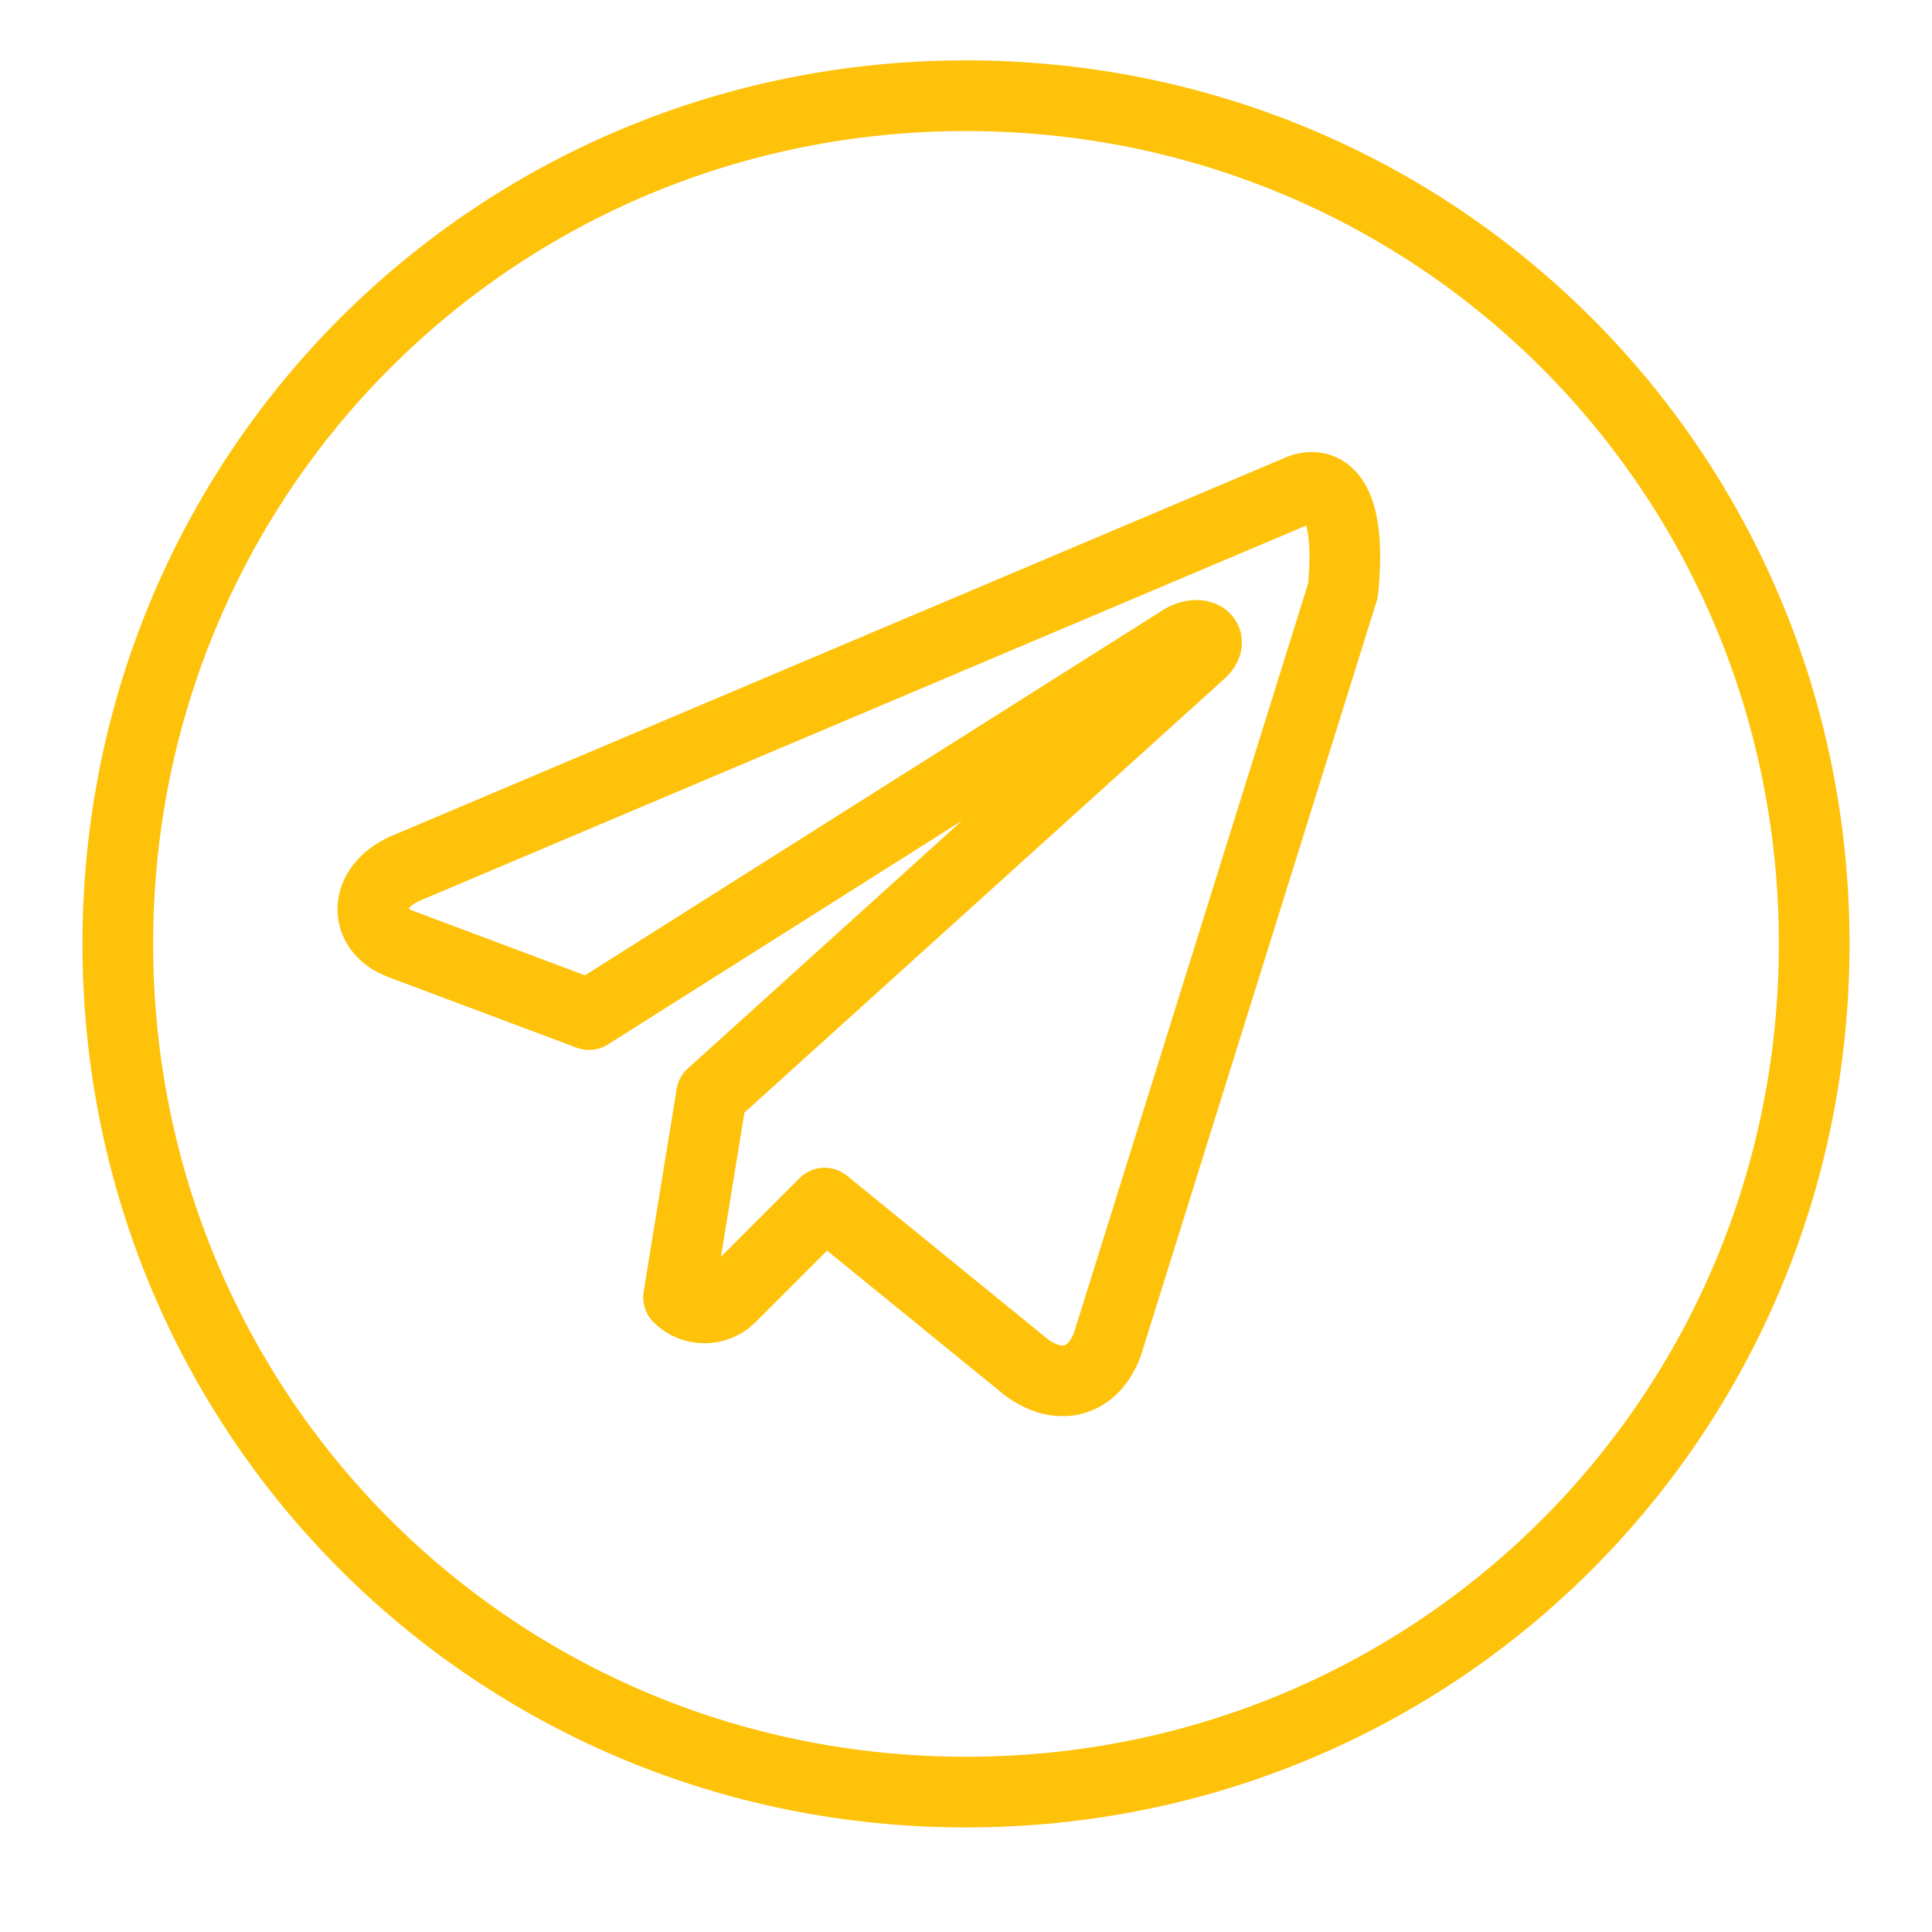 <svg width="41" height="41" viewBox="0 0 41 41" fill="none" xmlns="http://www.w3.org/2000/svg">
<path d="M20.5 2.031C10.5 2.031 2.5 10.031 2.5 20.031C2.5 30.031 10.5 38.031 20.5 38.031C30.5 38.031 38.5 30.031 38.5 20.031C38.5 10.031 30.5 2.031 20.5 2.031Z" stroke="#fec20a" stroke-width="1.5" stroke-linecap="round" stroke-linejoin="round"/>
<path d="M28.5 12.531L23.5 28.531C23.2 29.331 22.5 29.531 21.8 29.031L17.5 25.531L15.5 27.531C15.2 27.831 14.7 27.831 14.4 27.531L15.1 23.231L25.5 13.831C25.8 13.531 25.4 13.331 25 13.631L12.5 21.531L8.5 20.031C7.7 19.731 7.7 18.831 8.6 18.431L27.5 10.431C28.1 10.131 28.7 10.531 28.5 12.531Z" stroke="#fec20a" stroke-width="1.5" stroke-linecap="round" stroke-linejoin="round"/>
</svg>

